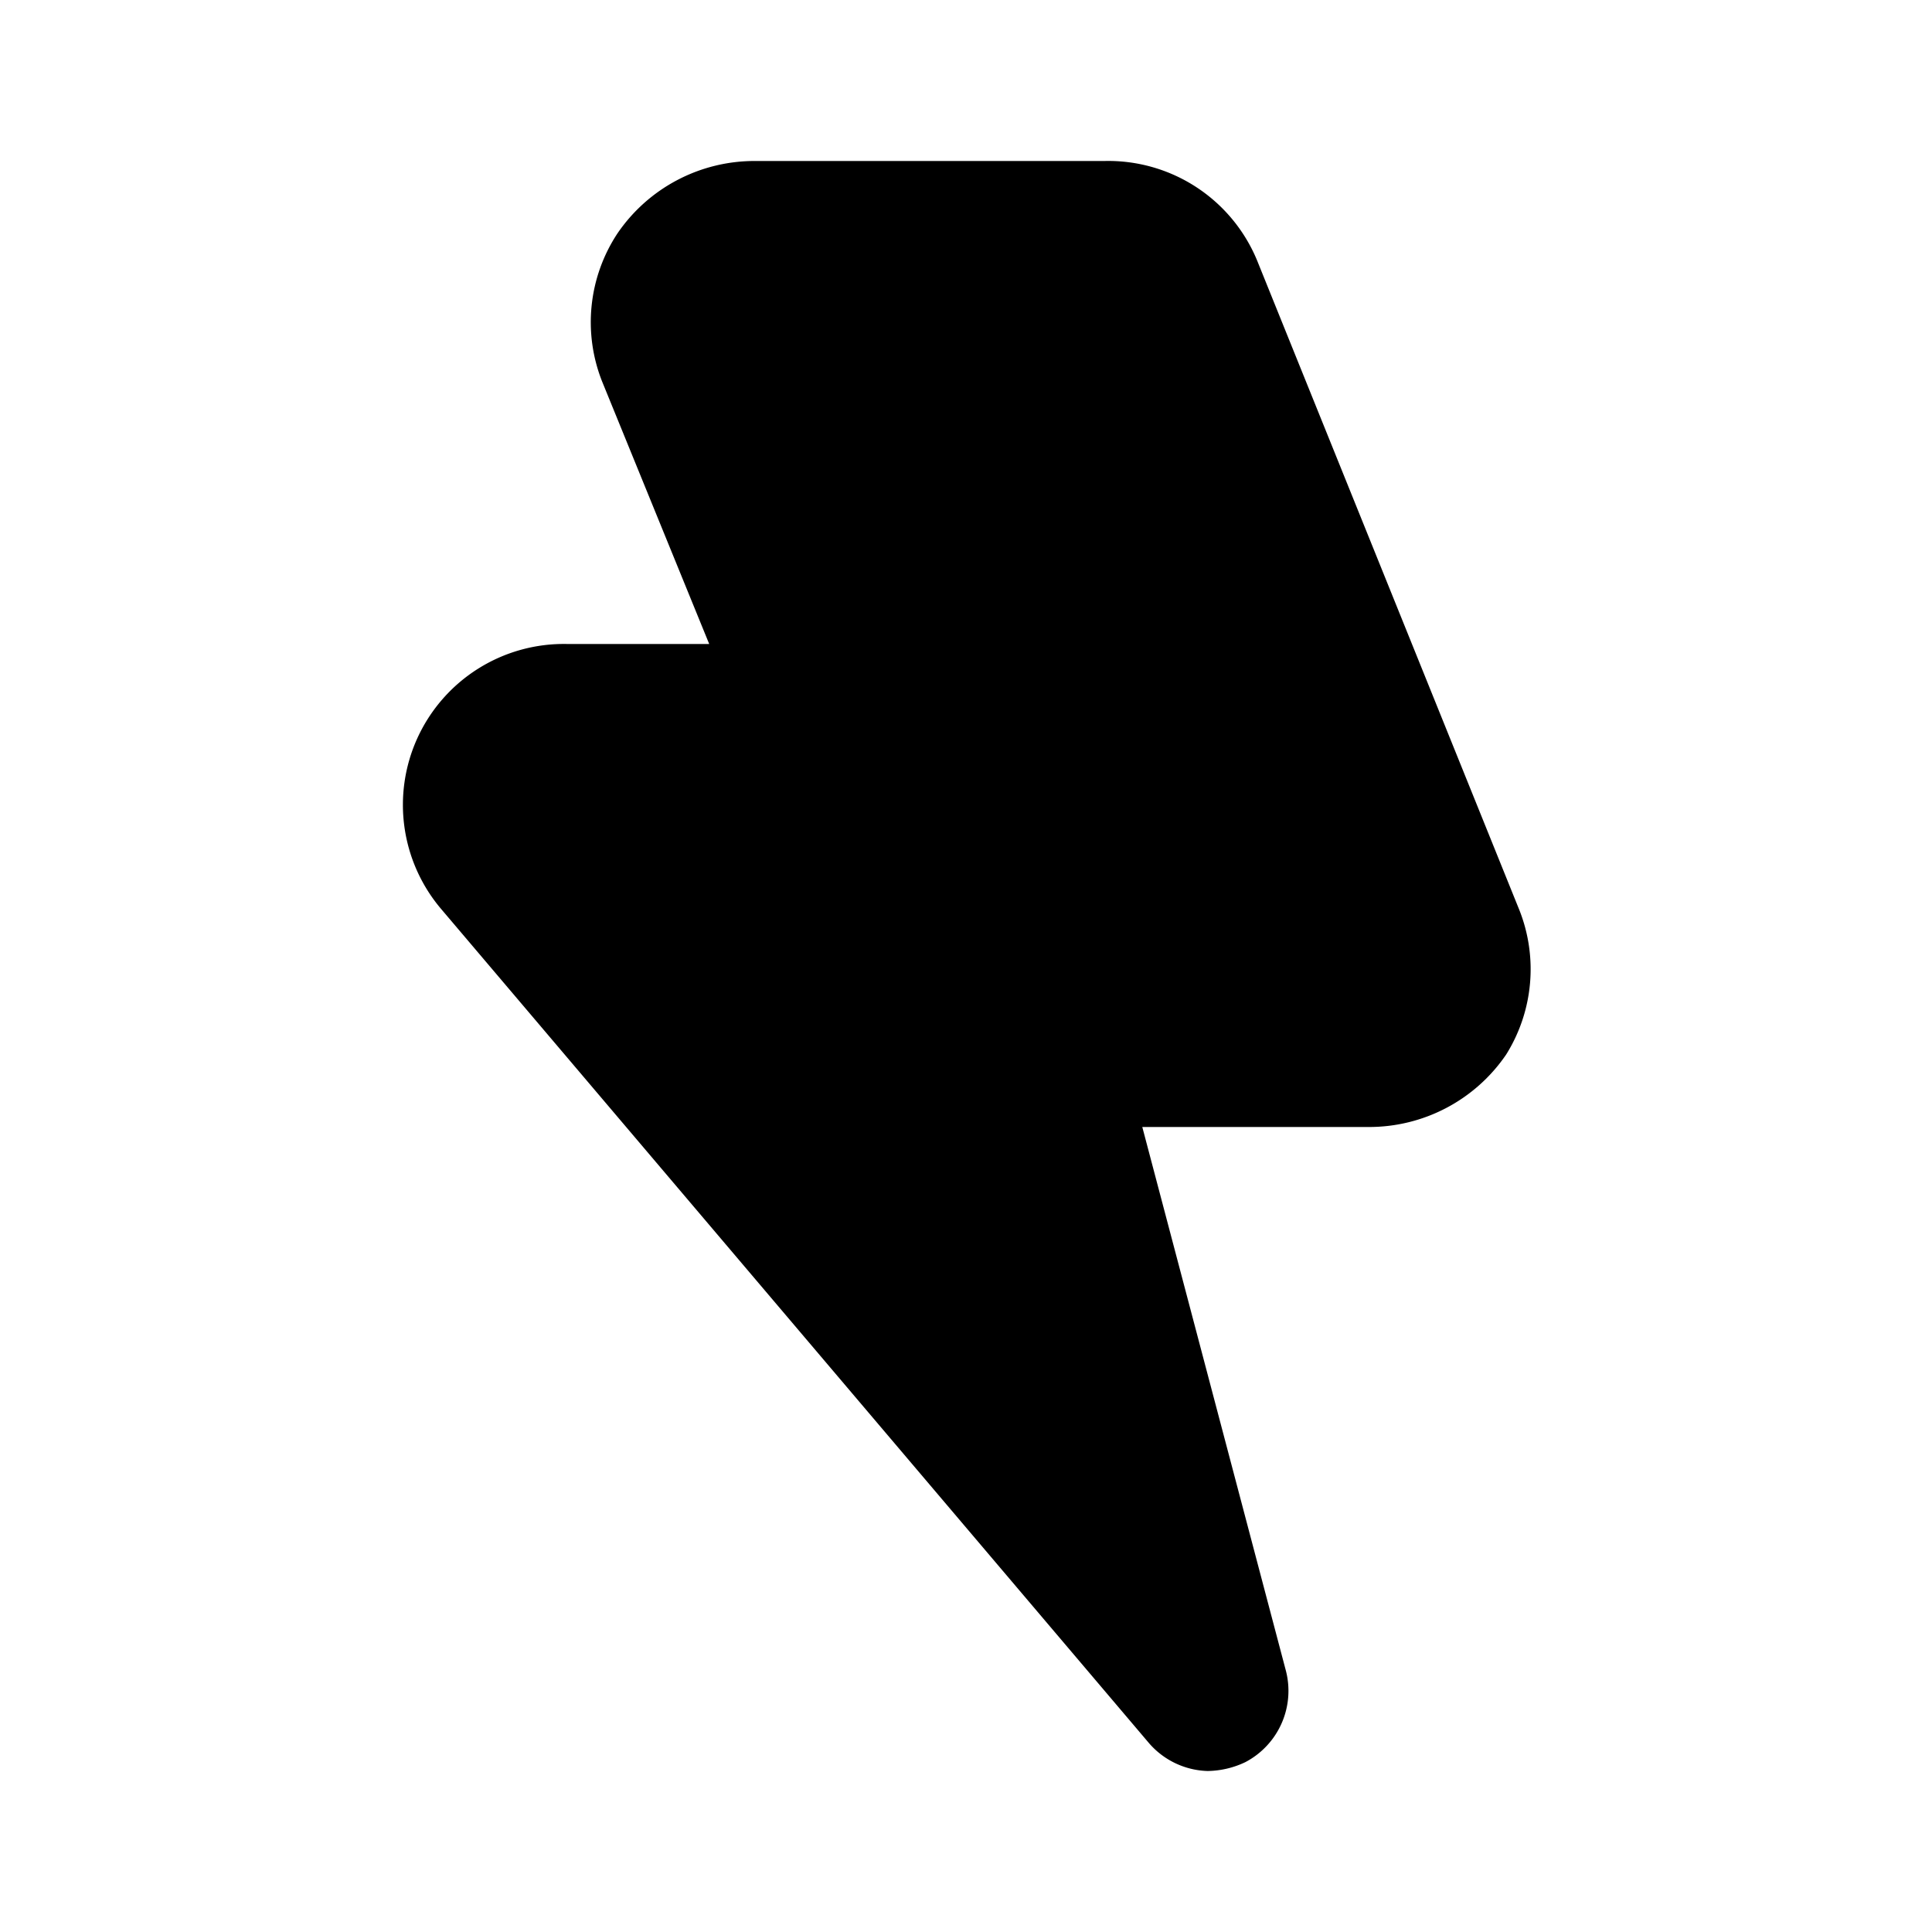 <?xml version="1.0" encoding="utf-8"?><!-- Uploaded to: SVG Repo, www.svgrepo.com, Generator: SVG Repo Mixer Tools -->
<svg fill="#000000" width="800px" height="800px" viewBox="0 0 24 24" id="thunder-2" data-name="Flat Color" xmlns="http://www.w3.org/2000/svg" class="icon flat-color"><path id="primary" d="M18.86,11.27l-3.23-8A2,2,0,0,0,13.72,2H9.38a2.06,2.06,0,0,0-1.71.9,2,2,0,0,0-.19,1.84L8.81,8H7.05A2,2,0,0,0,5.18,9.18a2,2,0,0,0,.29,2.1l8.8,10.37A1,1,0,0,0,15,22a1.12,1.12,0,0,0,.47-.11,1,1,0,0,0,.5-1.15L14.19,14H17a2.06,2.06,0,0,0,1.71-.9A2,2,0,0,0,18.86,11.27Z" style="fill: rgb(0, 0, 0);"></path></svg>